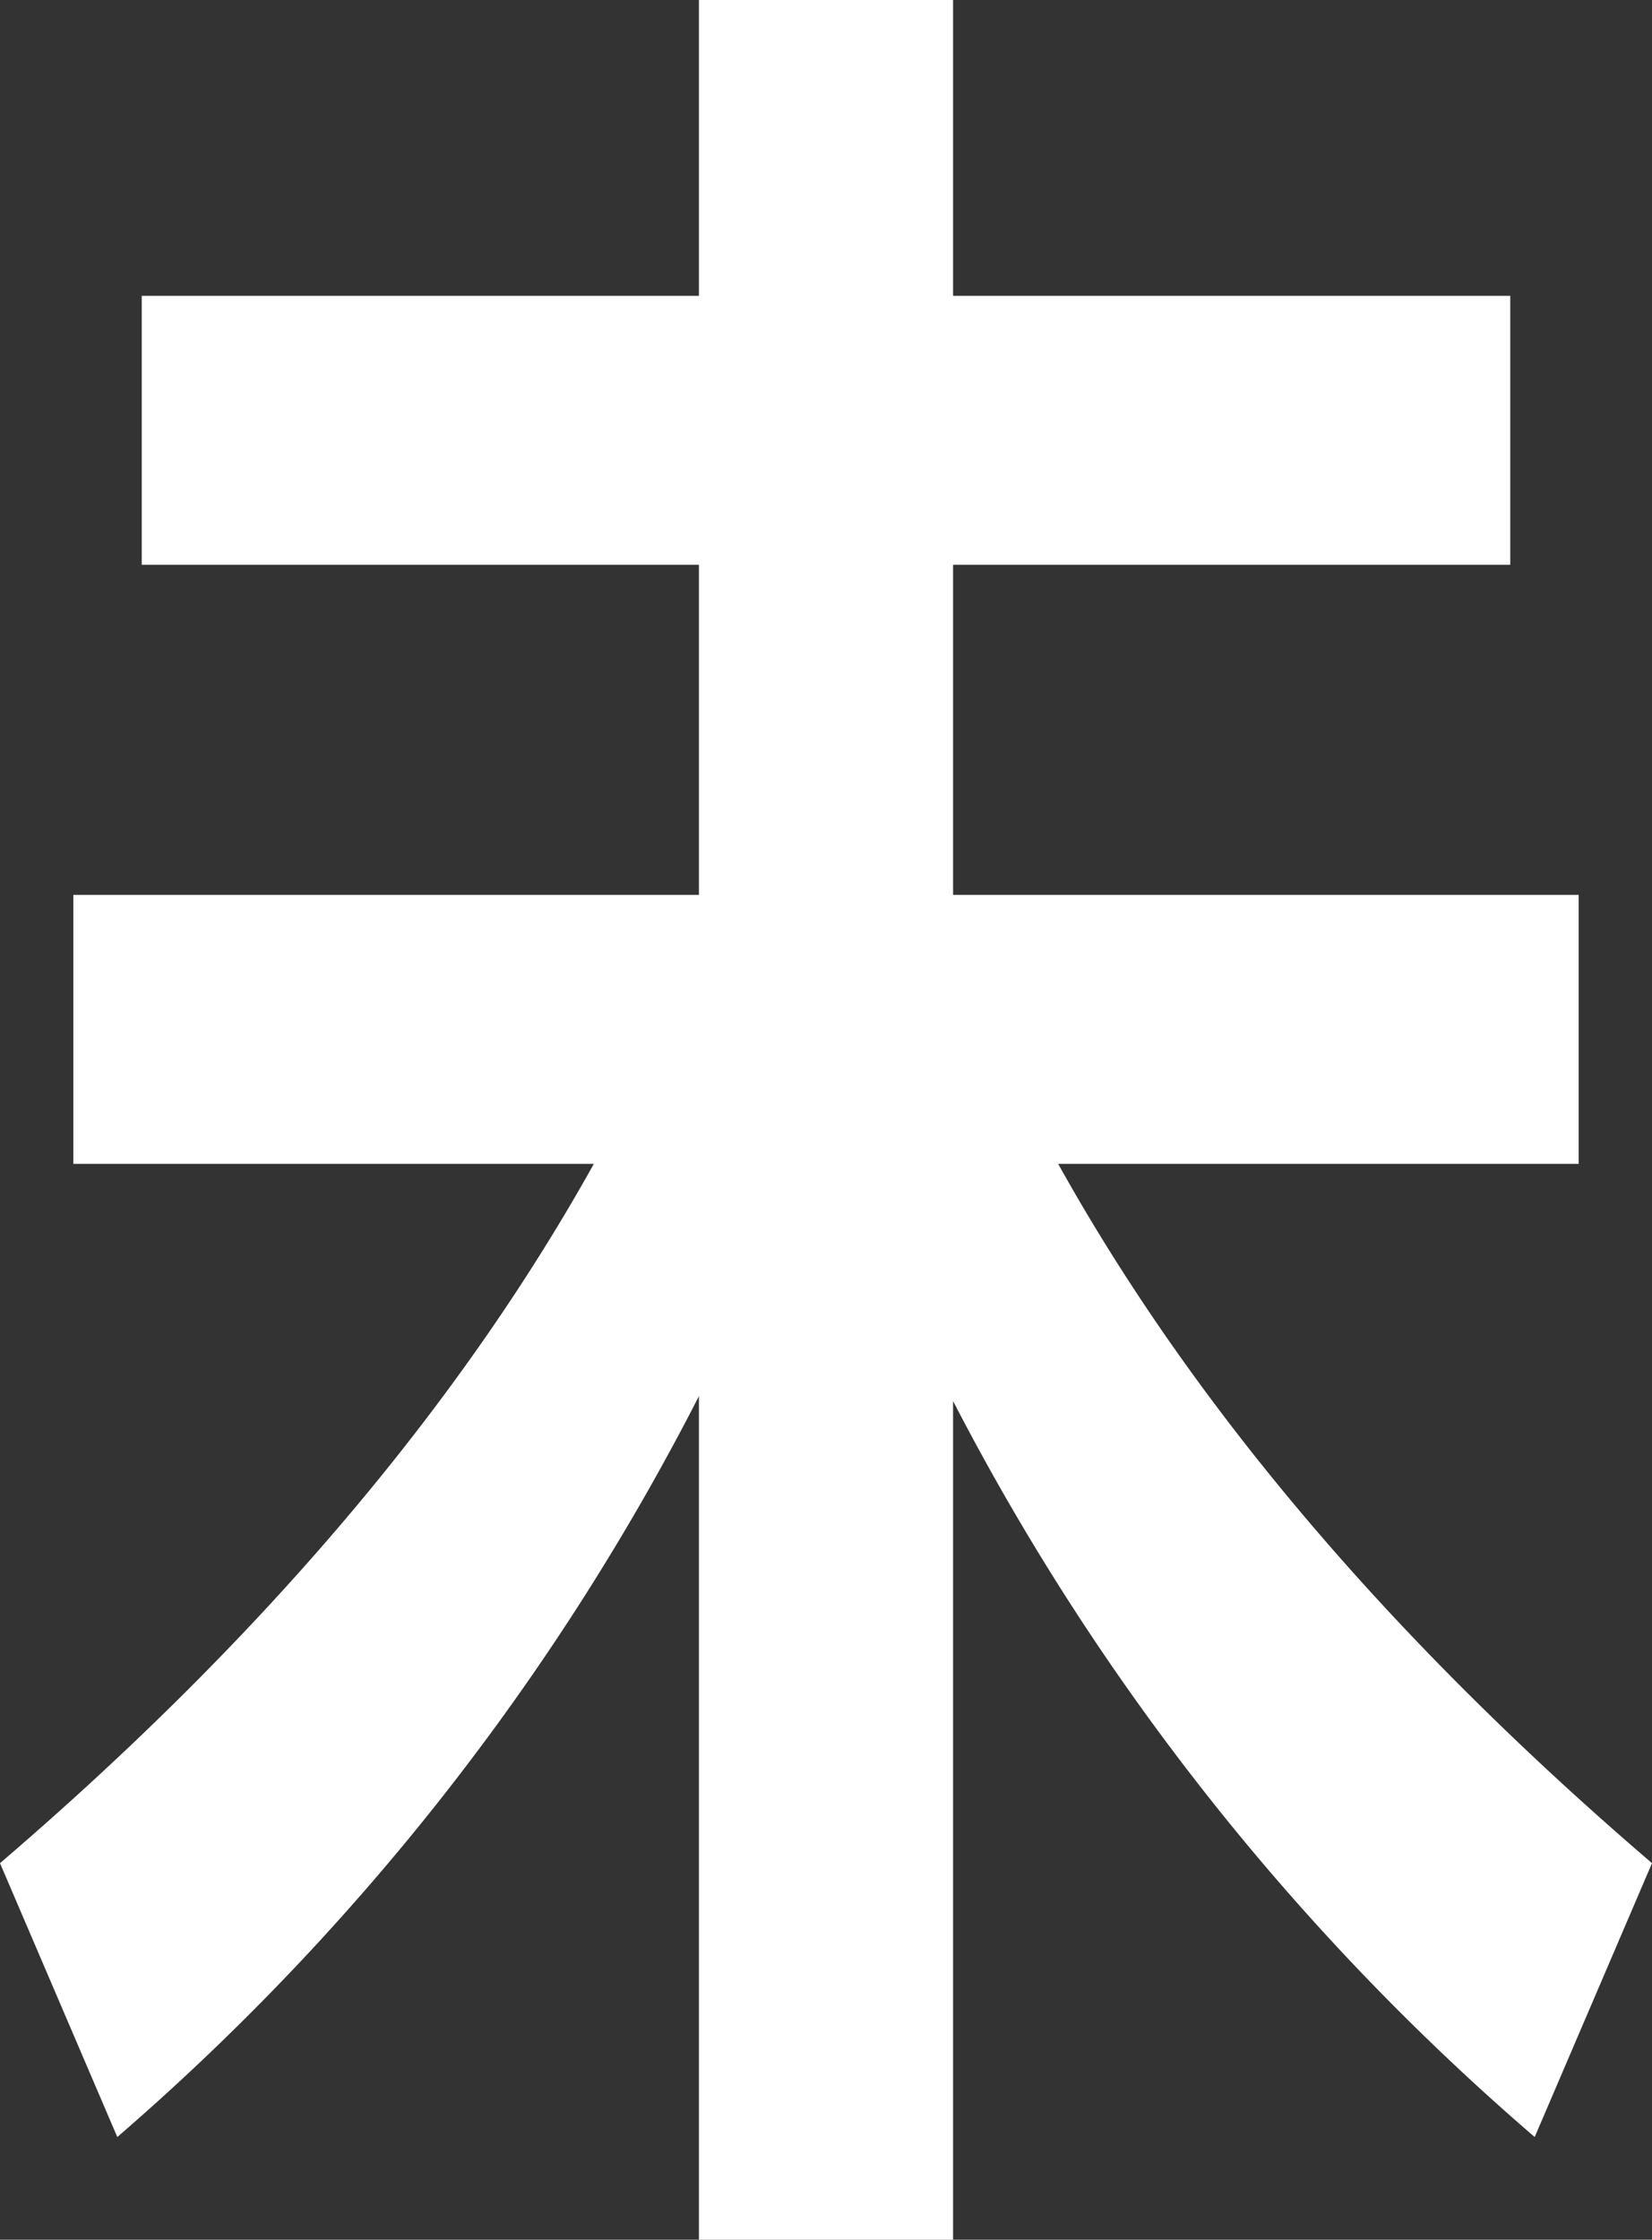<svg xmlns="http://www.w3.org/2000/svg" width="54.08" height="73.28" viewBox="0 0 54.08 73.28">
  <rect x="0" y="0" width="54.08" height="73.28" fill="#333333" stroke="none"/>
  <path id="hero_copy_01" d="M-22.4-56.16H-4.16v-9.68H4.16v9.68H22.4v8.8H4.16v10.8H24.64v8.8H7.6Q14.24-15.84,27.04-4.88L23.2,4.08A80.5,80.5,0,0,1,4.16-20V7.44H-4.16v-27.6A80.352,80.352,0,0,1-23.2,4.08l-3.84-8.96Q-14.24-15.84-7.6-27.76H-24.64v-8.8H-4.16v-10.8H-22.4Z" transform="translate(27.04 65.84)" fill="#fff"/>
</svg>
